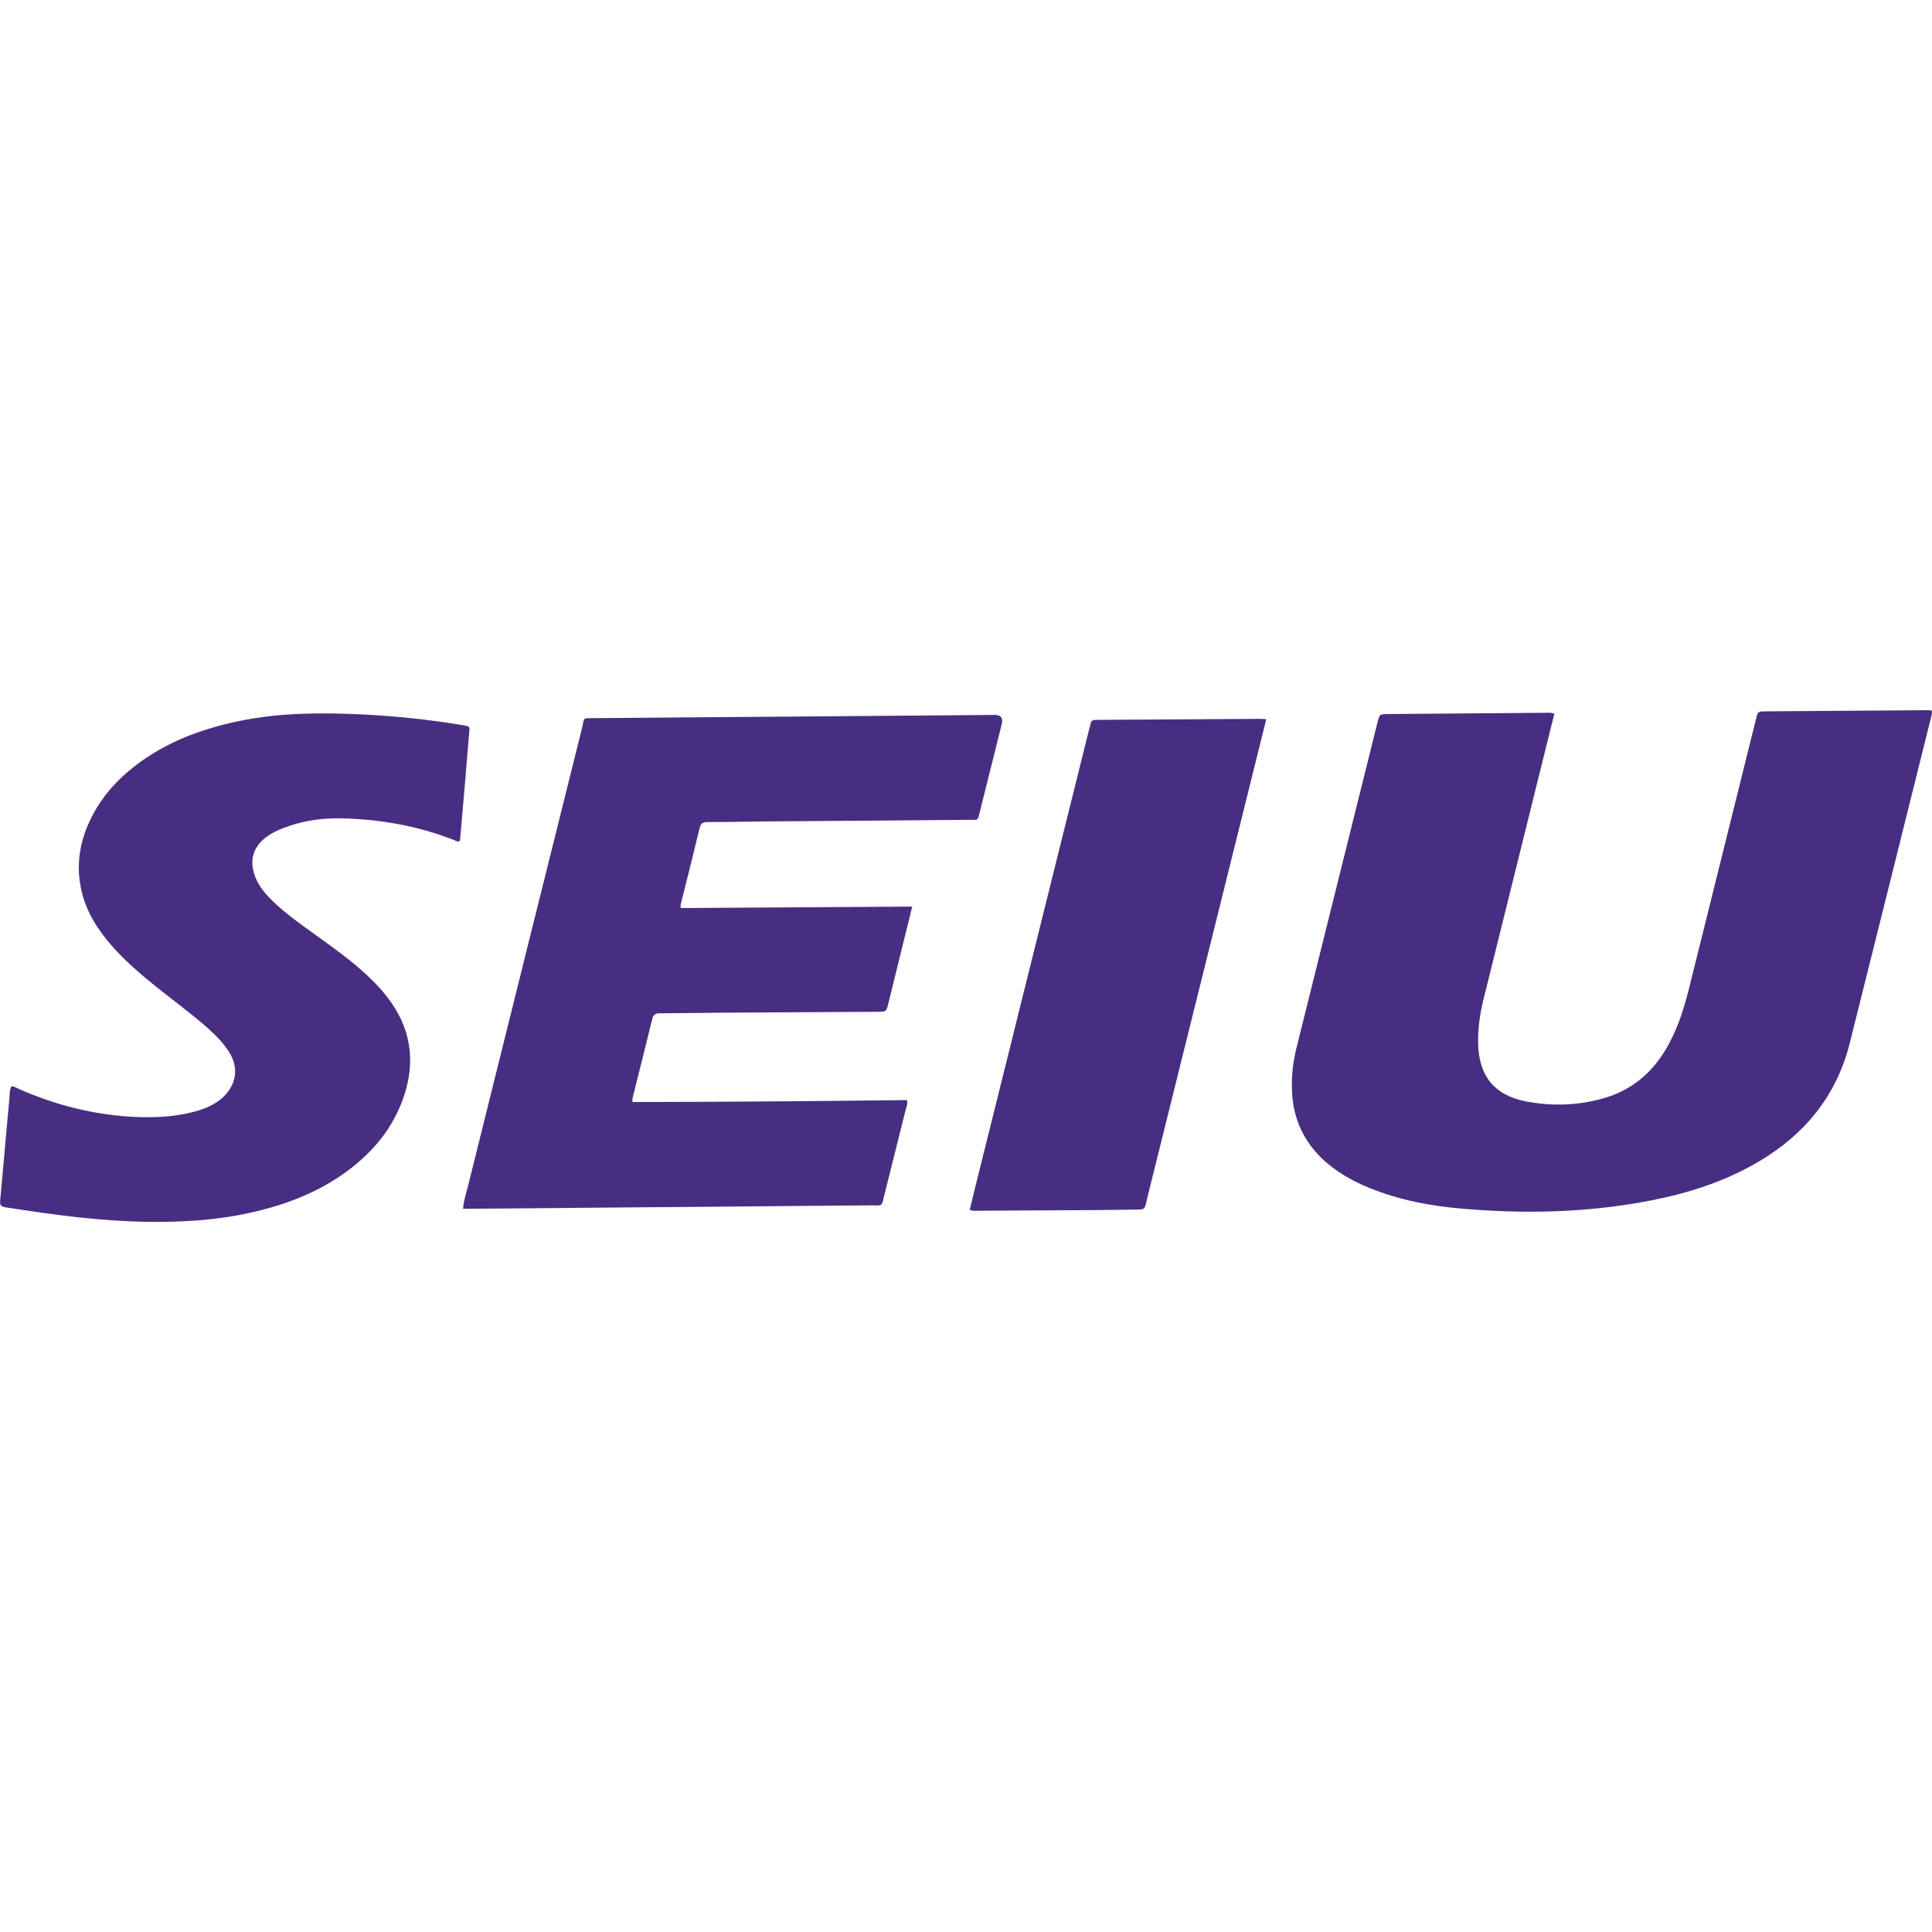 <?xml version="1.0" encoding="UTF-8"?><svg id="Layer_1" xmlns="http://www.w3.org/2000/svg" viewBox="0 0 216 216"><defs><style>.cls-1{fill:#482e82;}</style></defs><path class="cls-1" d="M173.78,79.79c-.44,1.79-.88,3.53-1.31,5.27-2.22,8.94-4.44,17.88-6.65,26.82-.39,1.59-.6,3.21-.56,4.86.1,3.57,1.81,5.7,5.31,6.39,2.99.58,5.99.48,8.93-.41,2.88-.87,5.06-2.66,6.63-5.22,1.33-2.17,2.1-4.56,2.71-7.01,2.49-10.02,4.98-20.03,7.47-30.05.22-.89.22-.9,1.07-.91,6.05-.05,12.1-.09,18.15-.13.13,0,.26.01.43.03.1.27,0,.52-.06.75-3.02,12.14-6.05,24.28-9.09,36.42-1.47,5.88-4.99,10.19-10.15,13.25-3.7,2.19-7.73,3.5-11.92,4.33-7.08,1.4-14.22,1.57-21.39.94-3.49-.3-6.92-.96-10.2-2.29-1.71-.69-3.31-1.56-4.73-2.75-2.48-2.1-3.82-4.76-3.97-8.01-.08-1.68.1-3.33.51-4.96,3.01-12.11,6.03-24.22,9.04-36.32.24-.95.24-.95,1.21-.96,5.85-.05,11.71-.1,17.56-.14.29,0,.59-.06.99.11h0Z"/><path class="cls-1" d="M101.99,101.36c-.51,2.04-.97,3.91-1.43,5.78-.41,1.68-.82,3.36-1.24,5.04-.23.93-.23.93-1.24.94-5.79.04-11.58.06-17.36.1-2.32.02-4.64.06-6.96.07-.46,0-.71.13-.83.6-.72,2.95-1.46,5.9-2.2,8.84-.03.12-.01.26-.03.48,10.25-.02,20.47-.09,30.69-.22.12.41-.04.72-.12,1.02-.8,3.23-1.62,6.46-2.42,9.69-.32,1.29-.21,1.05-1.42,1.06-10.23.09-20.47.17-30.7.26-4.71.04-9.42.08-14.13.12-.26,0-.52,0-.83,0,.07-.94.36-1.77.57-2.6,4.23-17.02,8.46-34.04,12.71-51.05.33-1.34-.02-1.19,1.52-1.2,7.55-.07,15.11-.12,22.66-.18,7.32-.06,14.65-.12,21.97-.18.7,0,.96.33.8,1-.81,3.23-1.61,6.46-2.42,9.7-.3,1.2-.16,1.02-1.26,1.03-7.68.07-15.37.12-23.05.18-2.06.02-4.12.07-6.18.07-.52,0-.75.17-.87.67-.69,2.86-1.41,5.71-2.12,8.56-.02.09,0,.19,0,.38,8.59-.05,17.17-.11,25.9-.16h0Z"/><path class="cls-1" d="M1.27,121.46c.32-.03.56.17.82.28,4.2,1.85,8.58,2.95,13.18,3.14,2.29.09,4.58-.04,6.8-.69.92-.27,1.78-.65,2.54-1.24,1.44-1.13,2.41-3.15.96-5.4-.63-.97-1.43-1.79-2.28-2.55-1.88-1.68-3.93-3.15-5.89-4.73-1.68-1.35-3.32-2.76-4.76-4.37-1.67-1.88-3.02-3.94-3.56-6.45-.57-2.62-.21-5.14.9-7.55,1.31-2.87,3.4-5.1,5.96-6.89,3.29-2.31,7-3.62,10.91-4.42,4.56-.93,9.16-.93,13.77-.71,3.59.18,7.17.55,10.72,1.13,1.38.23,1.17.08,1.08,1.3-.3,3.78-.63,7.56-.96,11.34-.01.13-.04.25-.06.37-.23.13-.4,0-.58-.08-4.09-1.61-8.35-2.36-12.73-2.45-2.17-.04-4.3.28-6.34,1.06-.68.25-1.32.56-1.91.98-1.53,1.1-1.99,2.63-1.34,4.41.34.94.94,1.72,1.62,2.43,1.23,1.28,2.65,2.33,4.07,3.37,1.85,1.35,3.74,2.64,5.5,4.11,1.28,1.07,2.49,2.21,3.53,3.53,2.74,3.47,3.32,7.29,1.85,11.44-1.19,3.35-3.36,5.95-6.17,8.05-3.23,2.41-6.9,3.81-10.8,4.69-3.85.87-7.76,1.1-11.69,1.04-5.31-.08-10.55-.8-15.79-1.62-.51-.08-.65-.25-.6-.75.25-2.67.48-5.34.72-8.01.1-1.17.21-2.34.32-3.52.04-.42,0-.85.22-1.24h0Z"/><path class="cls-1" d="M141.57,80.41c-.77,3.12-1.52,6.13-2.27,9.13-3.69,14.86-7.39,29.72-11.08,44.57-.02.1-.04.19-.06.29-.21.81-.21.82-1.03.83-1.67.03-3.33.05-5,.06-4.25.03-8.5.05-12.75.07-.29,0-.59.06-.96-.1.33-1.37.66-2.75,1.01-4.13,4.11-16.54,8.22-33.07,12.34-49.61.05-.19.12-.37.15-.57.05-.31.21-.46.52-.46.16,0,.33-.01.49-.01,5.98-.04,11.96-.08,17.95-.11.19,0,.39.02.7.04h0Z"/></svg>